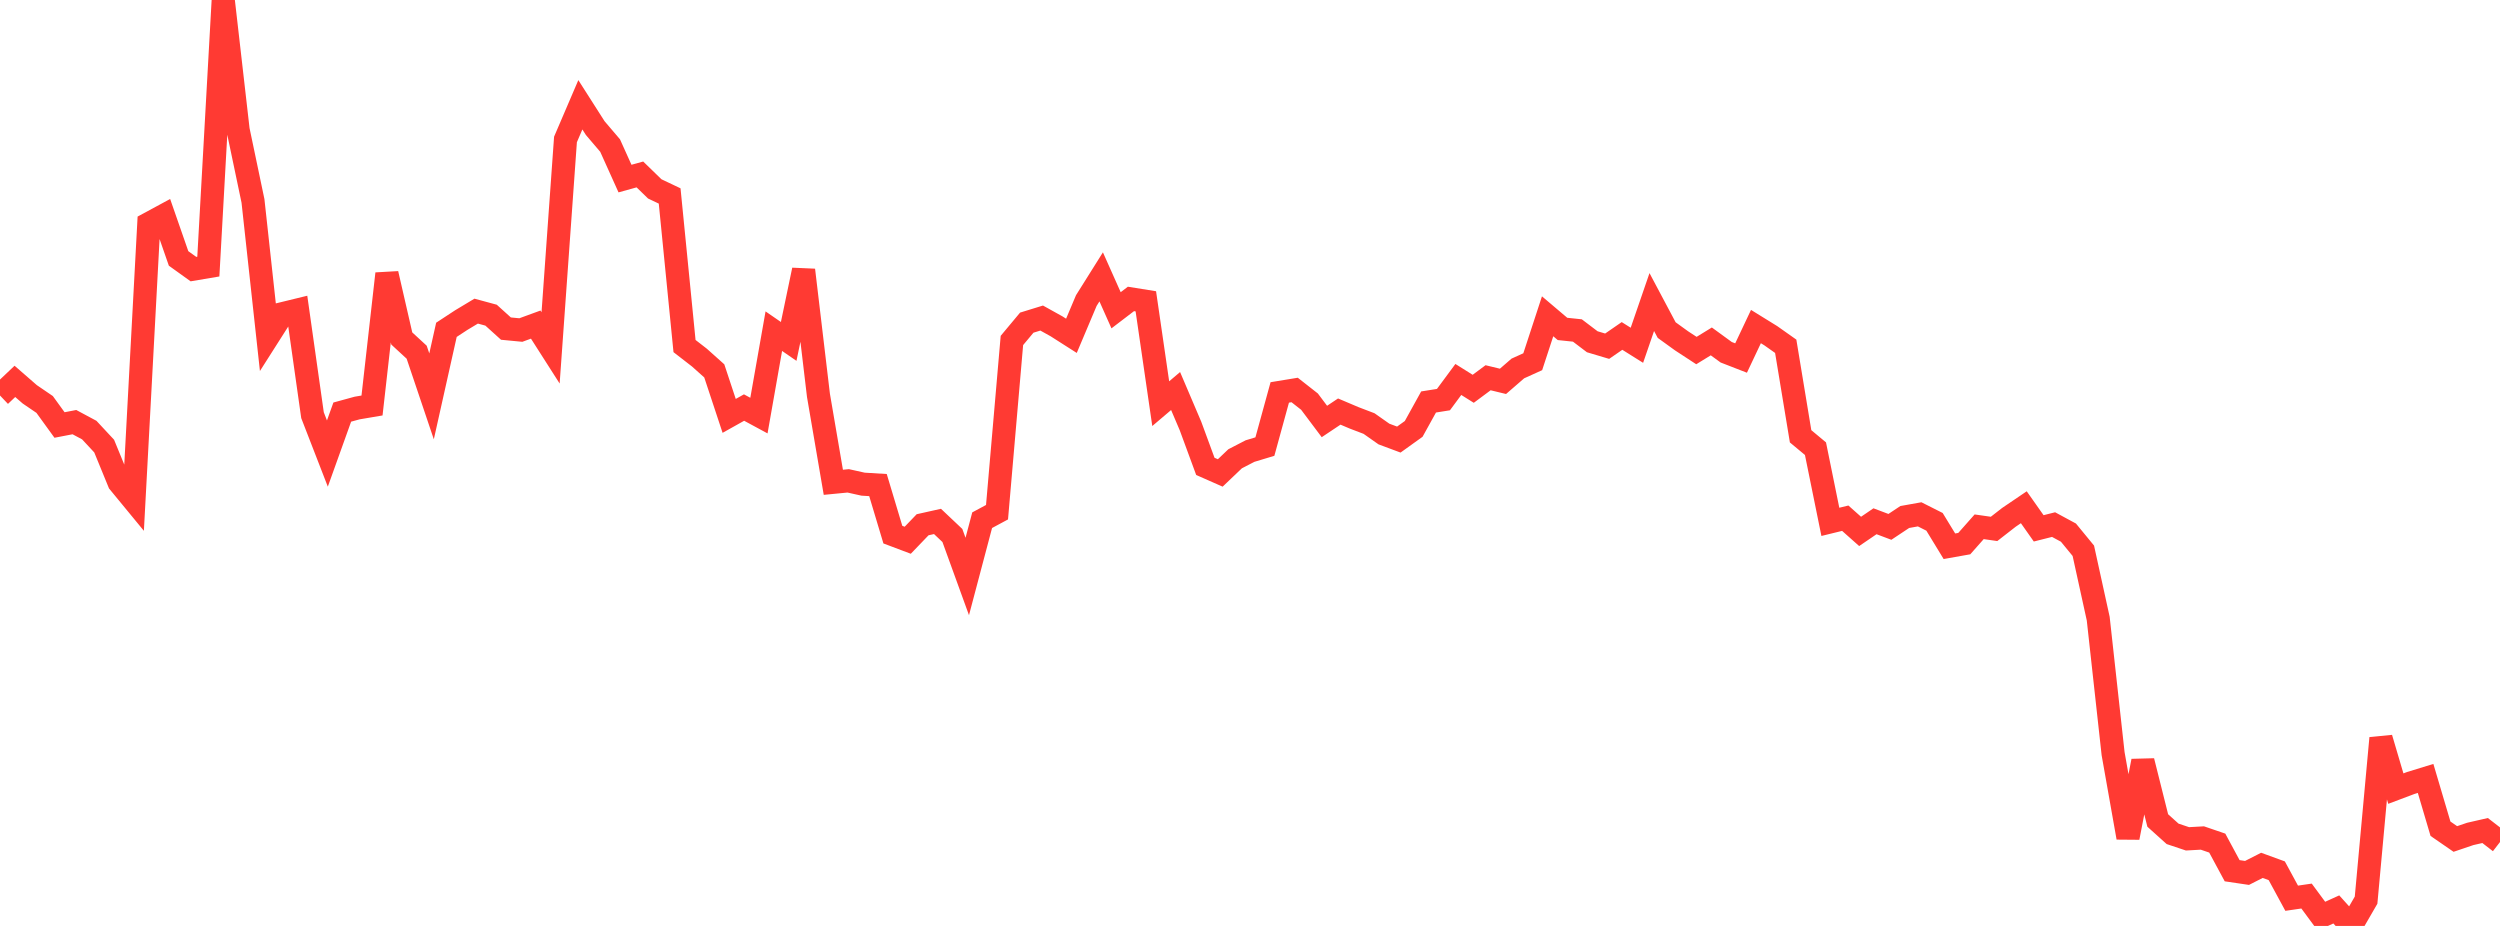 <?xml version="1.0" standalone="no"?>
<!DOCTYPE svg PUBLIC "-//W3C//DTD SVG 1.1//EN" "http://www.w3.org/Graphics/SVG/1.1/DTD/svg11.dtd">

<svg width="135" height="50" viewBox="0 0 135 50" preserveAspectRatio="none" 
  xmlns="http://www.w3.org/2000/svg"
  xmlns:xlink="http://www.w3.org/1999/xlink">


<polyline points="0.0, 21.357 0.804, 20.594 1.607, 21.293 2.411, 21.841 3.214, 22.95 4.018, 22.795 4.821, 23.225 5.625, 24.089 6.429, 26.051 7.232, 27.027 8.036, 12.078 8.839, 11.644 9.643, 13.955 10.446, 14.532 11.25, 14.396 12.054, 0.0 12.857, 7.013 13.661, 10.85 14.464, 18.199 15.268, 16.936 16.071, 16.74 16.875, 22.419 17.679, 24.492 18.482, 22.253 19.286, 22.033 20.089, 21.897 20.893, 14.779 21.696, 18.278 22.5, 19.019 23.304, 21.403 24.107, 17.81 24.911, 17.283 25.714, 16.801 26.518, 17.019 27.321, 17.745 28.125, 17.822 28.929, 17.528 29.732, 18.785 30.536, 7.531 31.339, 5.658 32.143, 6.918 32.946, 7.86 33.75, 9.643 34.554, 9.42 35.357, 10.2 36.161, 10.582 36.964, 18.687 37.768, 19.31 38.571, 20.028 39.375, 22.458 40.179, 22.008 40.982, 22.442 41.786, 17.883 42.589, 18.437 43.393, 14.582 44.196, 21.346 45.0, 26.044 45.804, 25.966 46.607, 26.145 47.411, 26.194 48.214, 28.87 49.018, 29.173 49.821, 28.337 50.625, 28.157 51.429, 28.917 52.232, 31.13 53.036, 28.091 53.839, 27.659 54.643, 18.385 55.446, 17.423 56.25, 17.175 57.054, 17.622 57.857, 18.134 58.661, 16.23 59.464, 14.951 60.268, 16.755 61.071, 16.142 61.875, 16.271 62.679, 21.798 63.482, 21.116 64.286, 23.002 65.089, 25.184 65.893, 25.539 66.696, 24.774 67.5, 24.358 68.304, 24.115 69.107, 21.191 69.911, 21.059 70.714, 21.689 71.518, 22.76 72.321, 22.224 73.125, 22.565 73.929, 22.872 74.732, 23.437 75.536, 23.737 76.339, 23.161 77.143, 21.707 77.946, 21.579 78.75, 20.491 79.554, 20.995 80.357, 20.398 81.161, 20.593 81.964, 19.897 82.768, 19.533 83.571, 17.08 84.375, 17.762 85.179, 17.846 85.982, 18.455 86.786, 18.695 87.589, 18.141 88.393, 18.645 89.196, 16.311 90.0, 17.824 90.804, 18.405 91.607, 18.93 92.411, 18.436 93.214, 19.021 94.018, 19.334 94.821, 17.634 95.625, 18.131 96.429, 18.699 97.232, 23.56 98.036, 24.229 98.839, 28.18 99.643, 27.983 100.446, 28.696 101.25, 28.148 102.054, 28.451 102.857, 27.918 103.661, 27.774 104.464, 28.179 105.268, 29.498 106.071, 29.355 106.875, 28.446 107.679, 28.561 108.482, 27.936 109.286, 27.391 110.089, 28.531 110.893, 28.328 111.696, 28.762 112.5, 29.742 113.304, 33.408 114.107, 40.696 114.911, 45.23 115.714, 41.096 116.518, 44.306 117.321, 45.028 118.125, 45.297 118.929, 45.252 119.732, 45.527 120.536, 47.019 121.339, 47.138 122.143, 46.729 122.946, 47.022 123.75, 48.504 124.554, 48.387 125.357, 49.474 126.161, 49.109 126.964, 50.0 127.768, 48.609 128.571, 39.859 129.375, 42.585 130.179, 42.282 130.982, 42.035 131.786, 44.751 132.589, 45.305 133.393, 45.032 134.196, 44.848 135.0, 45.47" fill="none" stroke="#ff3a33" stroke-width="1.25"/>

</svg>